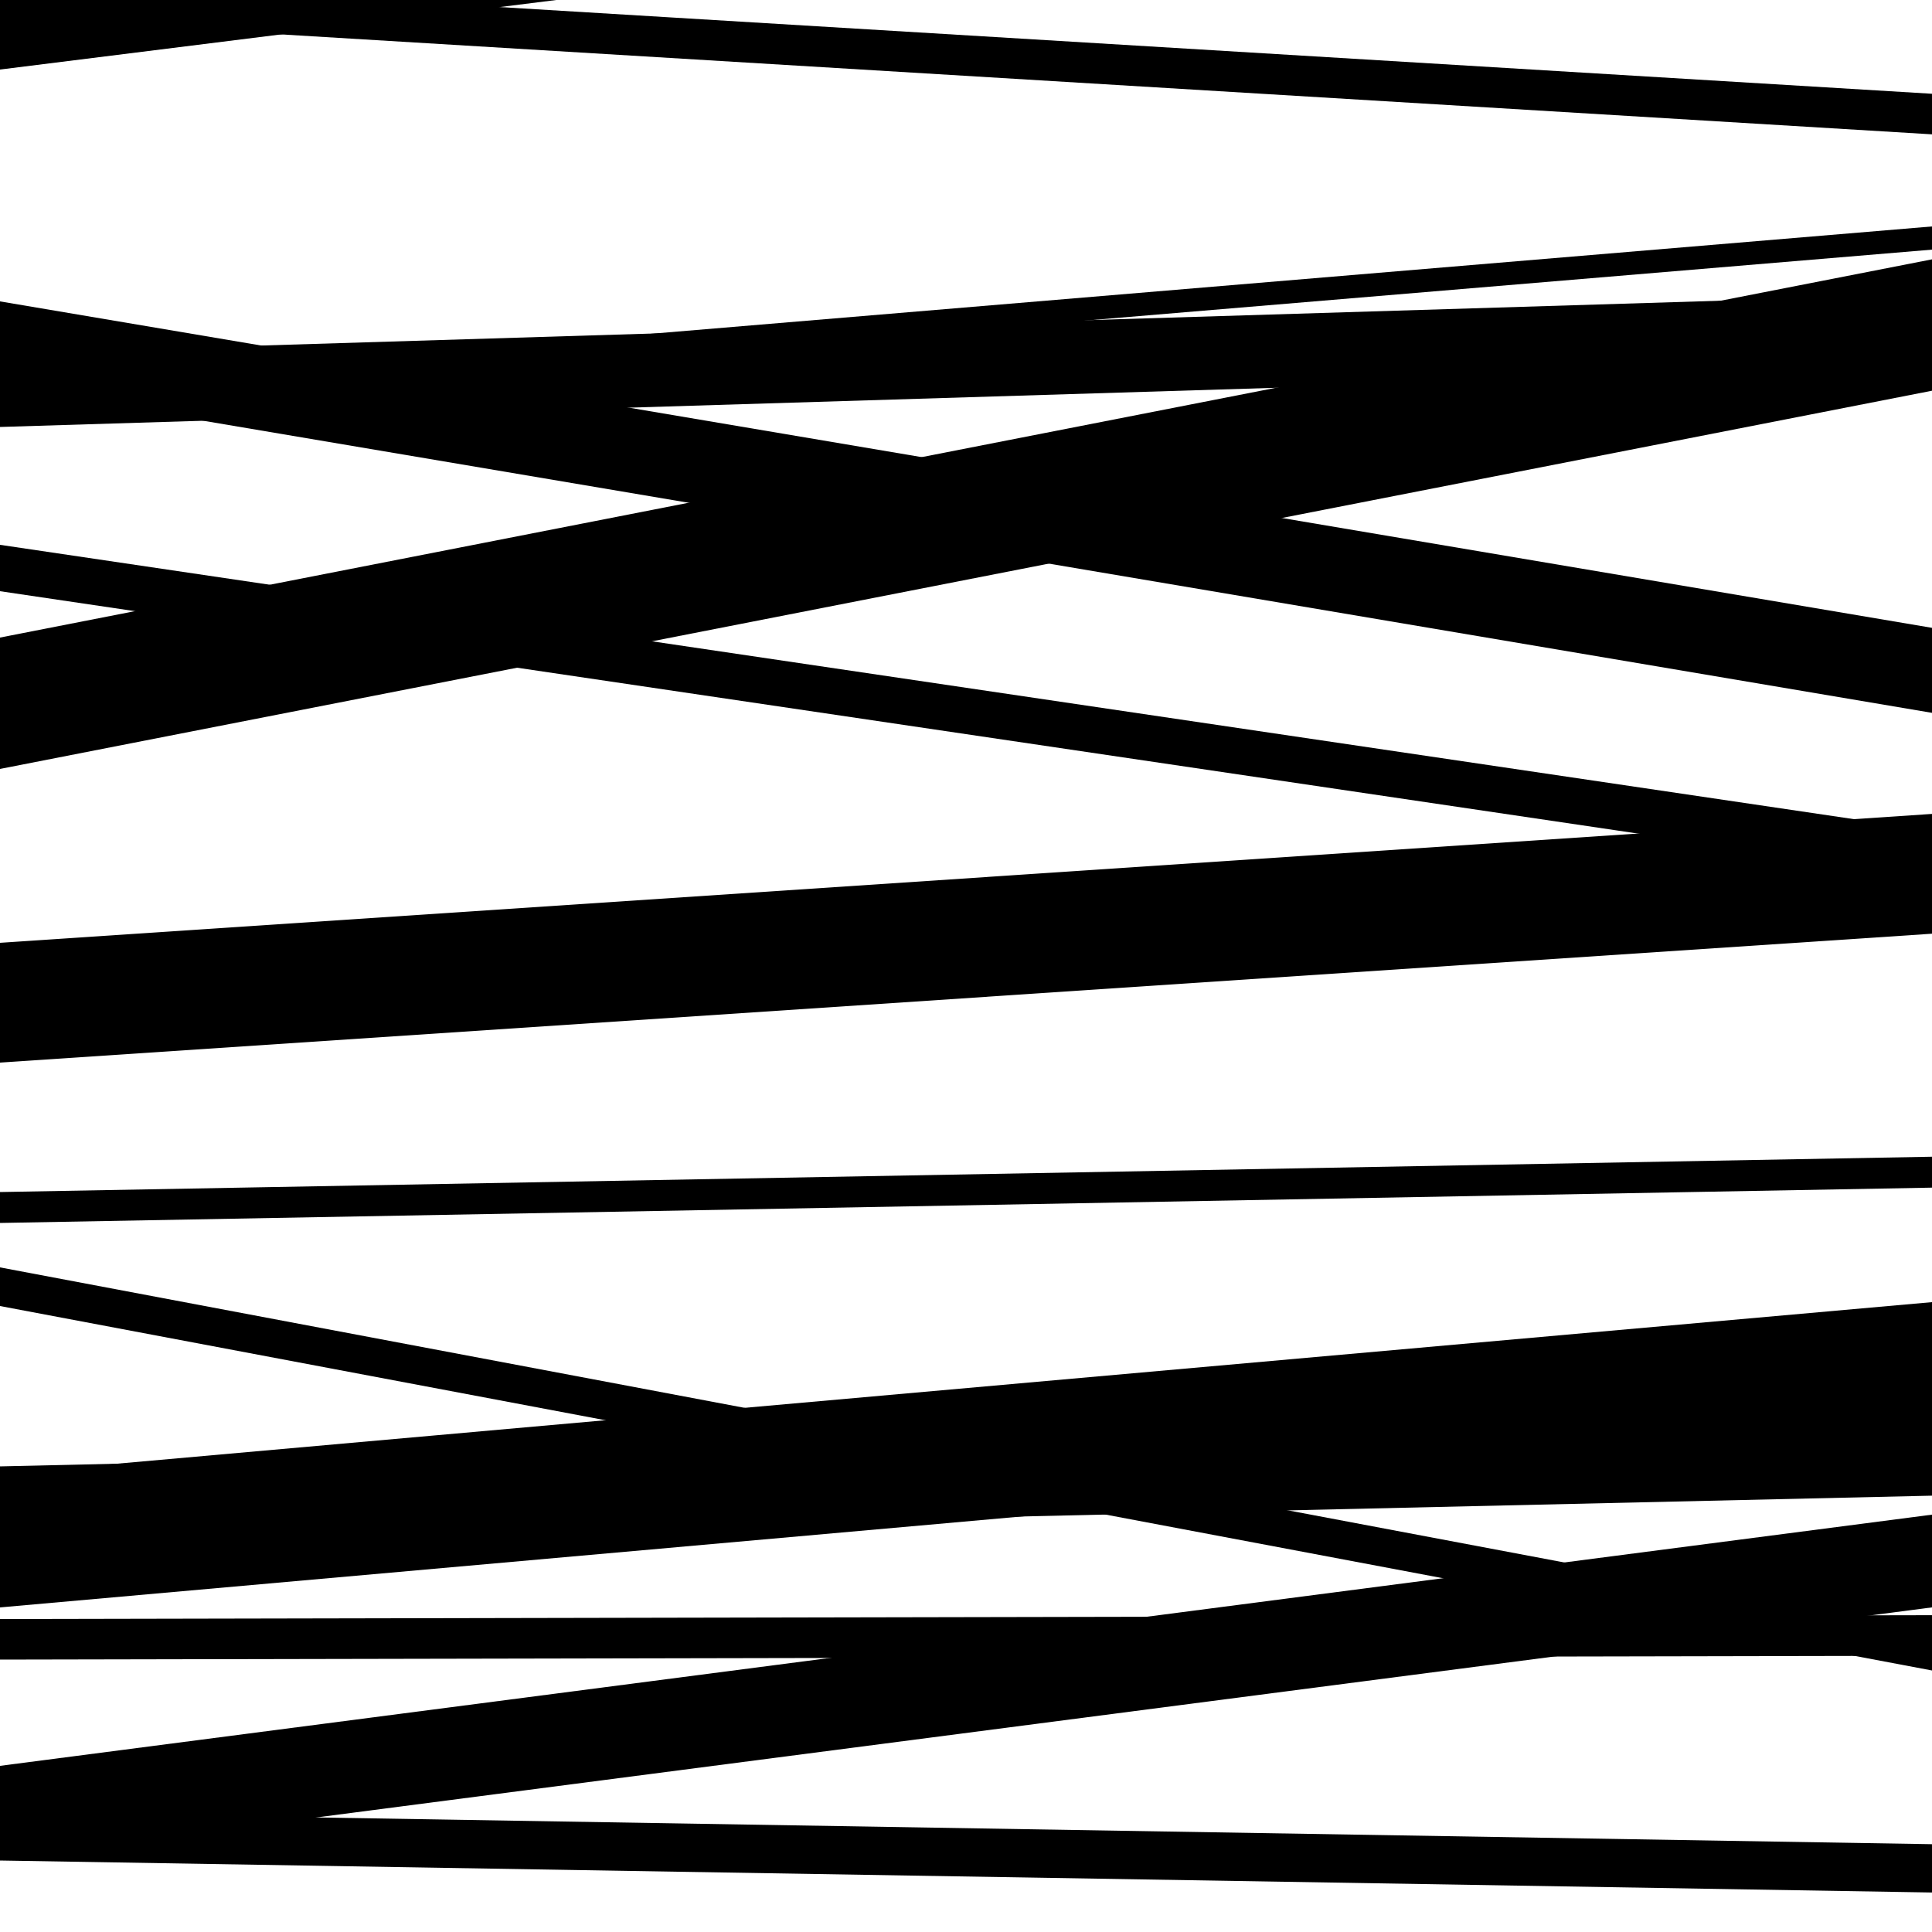 <svg viewBox="0 0 1000 1000" height="1000" width="1000" xmlns="http://www.w3.org/2000/svg">
<rect x="0" y="0" width="1000" height="1000" fill="#ffffff"></rect>
<path opacity="0.8" d="M 0 962 L 1000 831.98 L 1000 783.98 L 0 914 Z" fill="hsl(326, 15%, 50%)"></path>
<path opacity="0.8" d="M 0 221 L 1000 190.287 L 1000 152.287 L 0 183 Z" fill="hsl(331, 25%, 70%)"></path>
<path opacity="0.8" d="M 0 550 L 1000 483.281 L 1000 421.281 L 0 488 Z" fill="hsl(336, 30%, 90%)"></path>
<path opacity="0.8" d="M 0 859 L 1000 857.023 L 1000 836.023 L 0 838 Z" fill="hsl(321, 10%, 30%)"></path>
<path opacity="0.8" d="M 0 36 L 1000 -89.028 L 1000 -147.028 L 0 -22 Z" fill="hsl(326, 15%, 50%)"></path>
<path opacity="0.8" d="M 0 200 L 1000 368.968 L 1000 324.968 L 0 156 Z" fill="hsl(331, 25%, 70%)"></path>
<path opacity="0.8" d="M 0 398 L 1000 202.236 L 1000 134.236 L 0 330 Z" fill="hsl(336, 30%, 90%)"></path>
<path opacity="0.8" d="M 0 676 L 1000 864.638 L 1000 844.638 L 0 656 Z" fill="hsl(321, 10%, 30%)"></path>
<path opacity="0.8" d="M 0 832 L 1000 742.984 L 1000 673.984 L 0 763 Z" fill="hsl(326, 15%, 50%)"></path>
<path opacity="0.8" d="M 0 9 L 1000 69.535 L 1000 48.535 L 0 -12 Z" fill="hsl(331, 25%, 70%)"></path>
<path opacity="0.8" d="M 0 306 L 1000 453.973 L 1000 429.973 L 0 282 Z" fill="hsl(336, 30%, 90%)"></path>
<path opacity="0.8" d="M 0 633 L 1000 614.719 L 1000 598.719 L 0 617 Z" fill="hsl(321, 10%, 30%)"></path>
<path opacity="0.8" d="M 0 797 L 1000 774.154 L 1000 736.154 L 0 759 Z" fill="hsl(326, 15%, 50%)"></path>
<path opacity="0.8" d="M 0 963 L 1000 979.556 L 1000 954.556 L 0 938 Z" fill="hsl(331, 25%, 70%)"></path>
<path opacity="0.8" d="M 0 213 L 1000 129.208 L 1000 117.208 L 0 201 Z" fill="hsl(336, 30%, 90%)"></path>
</svg>